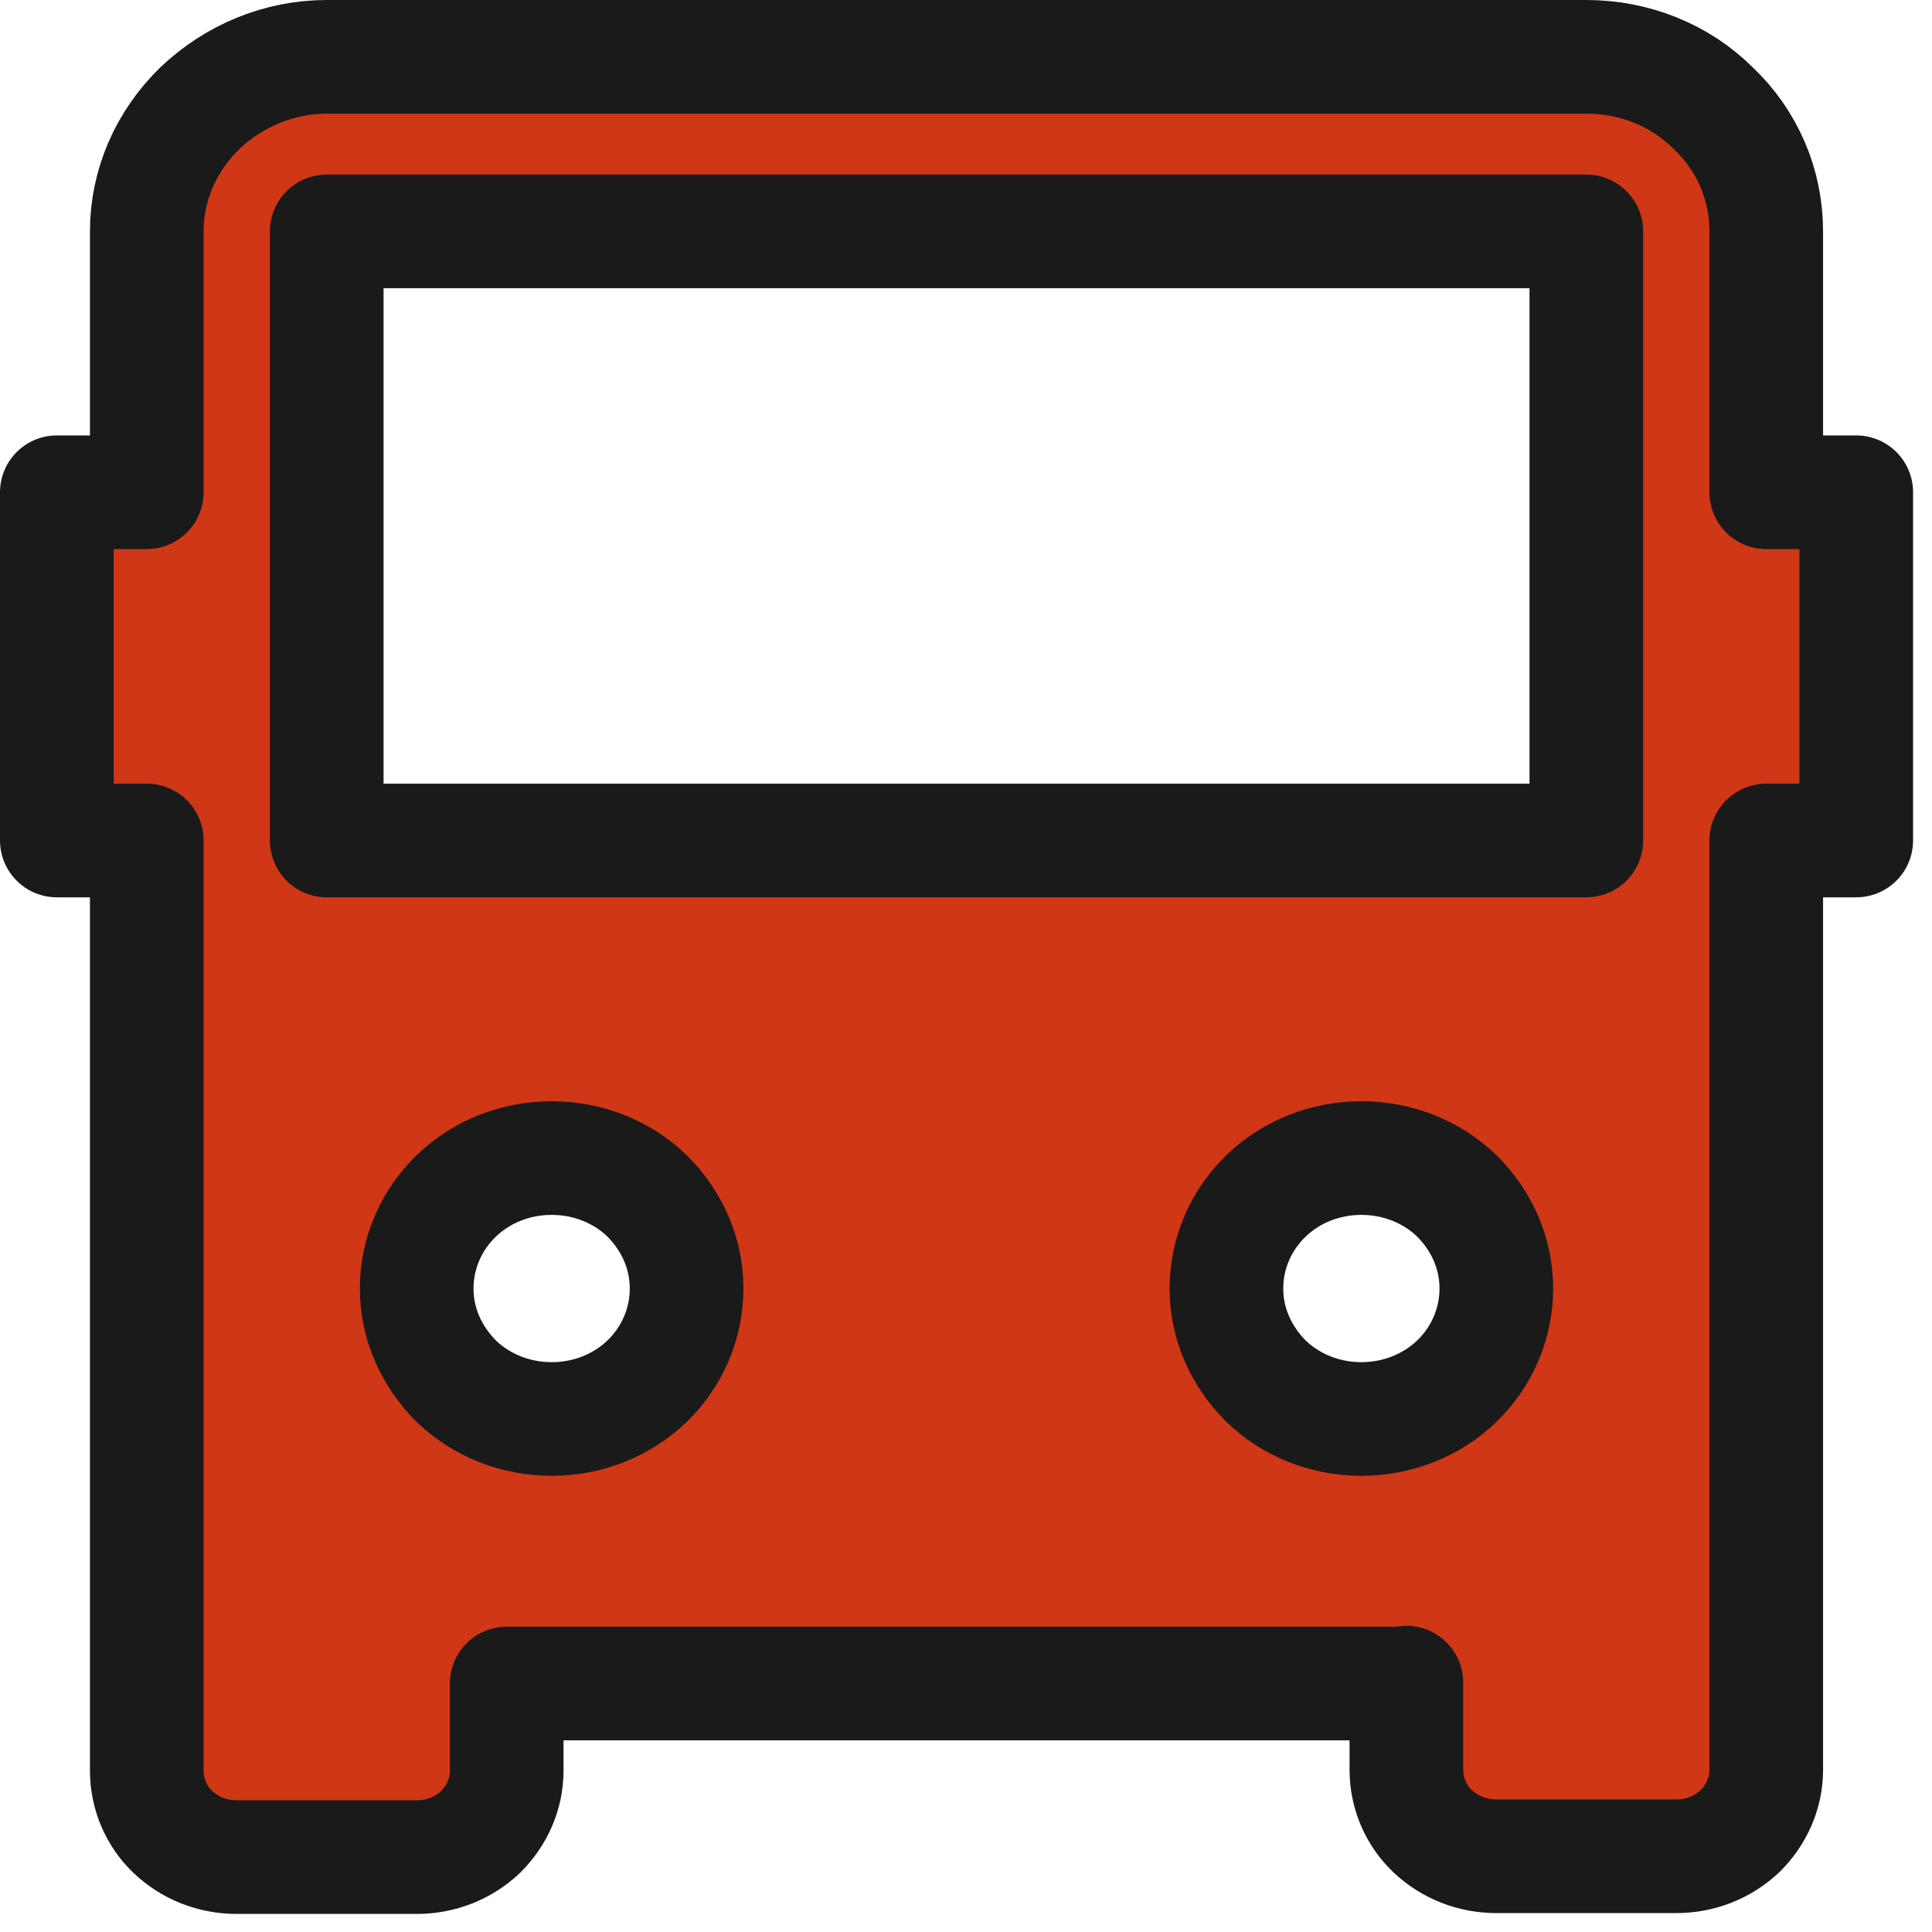 <svg width="34" height="34" viewBox="0 0 34 34" fill="none" xmlns="http://www.w3.org/2000/svg">
<path d="M24.75 29.627H8.917V31.163C8.917 31.574 8.743 31.954 8.458 32.239C8.157 32.524 7.761 32.682 7.333 32.682H4.167C3.739 32.682 3.343 32.524 3.042 32.239C2.742 31.954 2.583 31.558 2.583 31.163V14.791H1V8.663H2.583V4.072C2.583 3.264 2.916 2.488 3.518 1.903C4.119 1.333 4.911 1 5.75 1H27.917C28.756 1 29.563 1.317 30.149 1.903C30.751 2.473 31.083 3.248 31.083 4.072V8.663H32.667V14.791H31.083V31.147C31.083 31.558 30.909 31.938 30.624 32.223C30.323 32.508 29.927 32.667 29.5 32.667H26.333C25.906 32.667 25.51 32.508 25.209 32.223C24.908 31.938 24.75 31.543 24.75 31.147V29.611V29.627ZM5.75 4.072V14.791H27.917V4.072H5.75ZM9.708 24.972C10.342 24.972 10.943 24.734 11.387 24.307C11.83 23.879 12.083 23.293 12.083 22.676C12.083 22.058 11.83 21.488 11.387 21.045C10.943 20.617 10.342 20.38 9.708 20.38C9.075 20.38 8.473 20.617 8.03 21.045C7.587 21.473 7.333 22.058 7.333 22.676C7.333 23.293 7.587 23.863 8.03 24.307C8.473 24.734 9.075 24.972 9.708 24.972ZM23.958 24.972C24.592 24.972 25.193 24.734 25.637 24.307C26.08 23.879 26.333 23.293 26.333 22.676C26.333 22.058 26.08 21.488 25.637 21.045C25.193 20.617 24.592 20.38 23.958 20.38C23.325 20.38 22.723 20.617 22.28 21.045C21.837 21.473 21.583 22.058 21.583 22.676C21.583 23.293 21.837 23.863 22.28 24.307C22.723 24.734 23.325 24.972 23.958 24.972Z" fill="#D03717" stroke="#1A1A1A" stroke-width="2" stroke-linecap="round" stroke-linejoin="round"/>
</svg>
